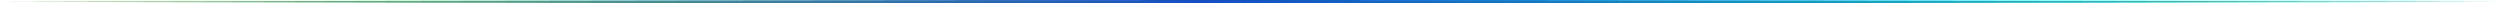 <svg width="1440" height="2" viewBox="0 0 1440 2" fill="none" xmlns="http://www.w3.org/2000/svg">
<path d="M1441 1C1416.98 0.933 1392.97 0.87 1368.95 0.81C1152.8 0.27 936.65 0 720.5 0C504.35 0 288.2 0.27 72.05 0.81C48.033 0.87 24.017 0.933 0 1C24.017 1.067 48.033 1.13 72.05 1.19C288.2 1.73 504.35 2 720.5 2C936.65 2 1152.8 1.73 1368.95 1.19C1392.97 1.13 1416.98 1.067 1441 1Z" fill="url(#paint0_linear_665_2365)"/>
<defs>
<linearGradient id="paint0_linear_665_2365" x1="1441" y1="0" x2="-54.88" y2="0" gradientUnits="userSpaceOnUse">
<stop stop-color="#05F7C5"/>
<stop offset="0.5" stop-color="#164EC3"/>
<stop offset="1" stop-color="#83E653"/>
</linearGradient>
</defs>
</svg>
